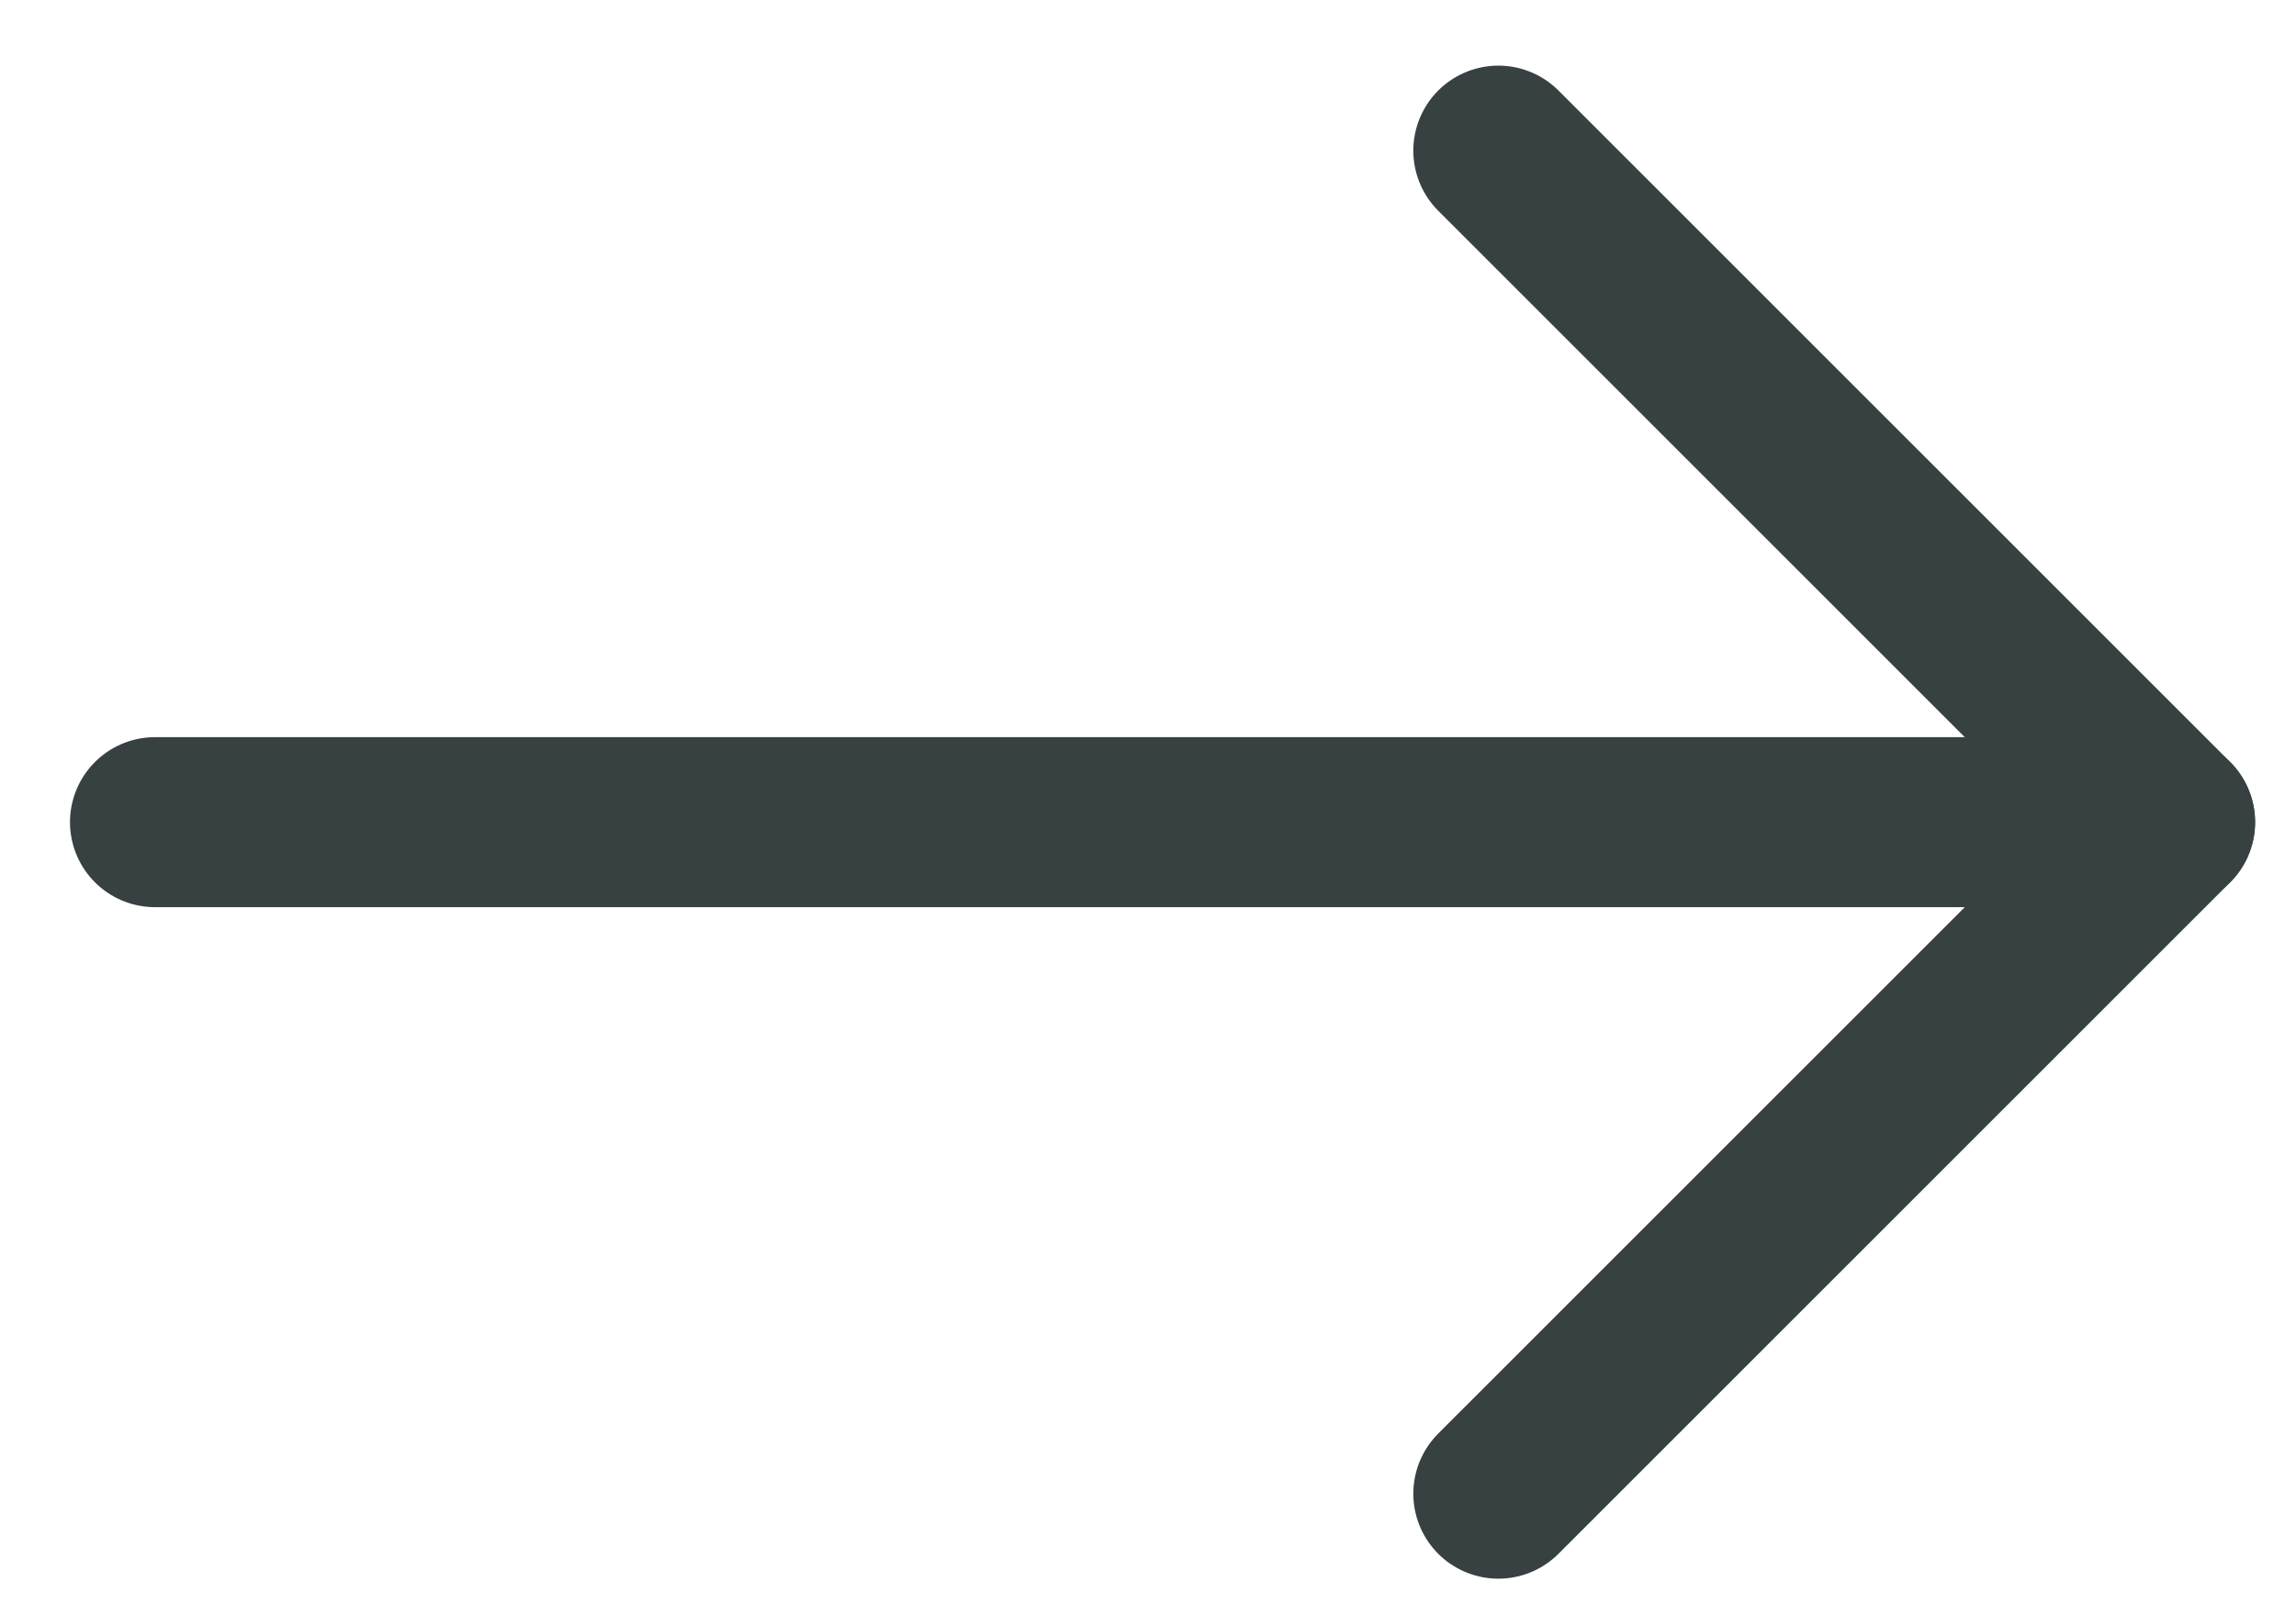 <svg width="27" height="19" viewBox="0 0 27 19" fill="none" xmlns="http://www.w3.org/2000/svg">
<path d="M17.62 1.772L25.519 9.671L17.62 17.57" stroke="#384141" stroke-width="2" stroke-linecap="round" stroke-linejoin="round"/>
<path d="M25.519 9.671H1.823" stroke="#384141" stroke-width="2" stroke-linecap="round" stroke-linejoin="round"/>
</svg>

